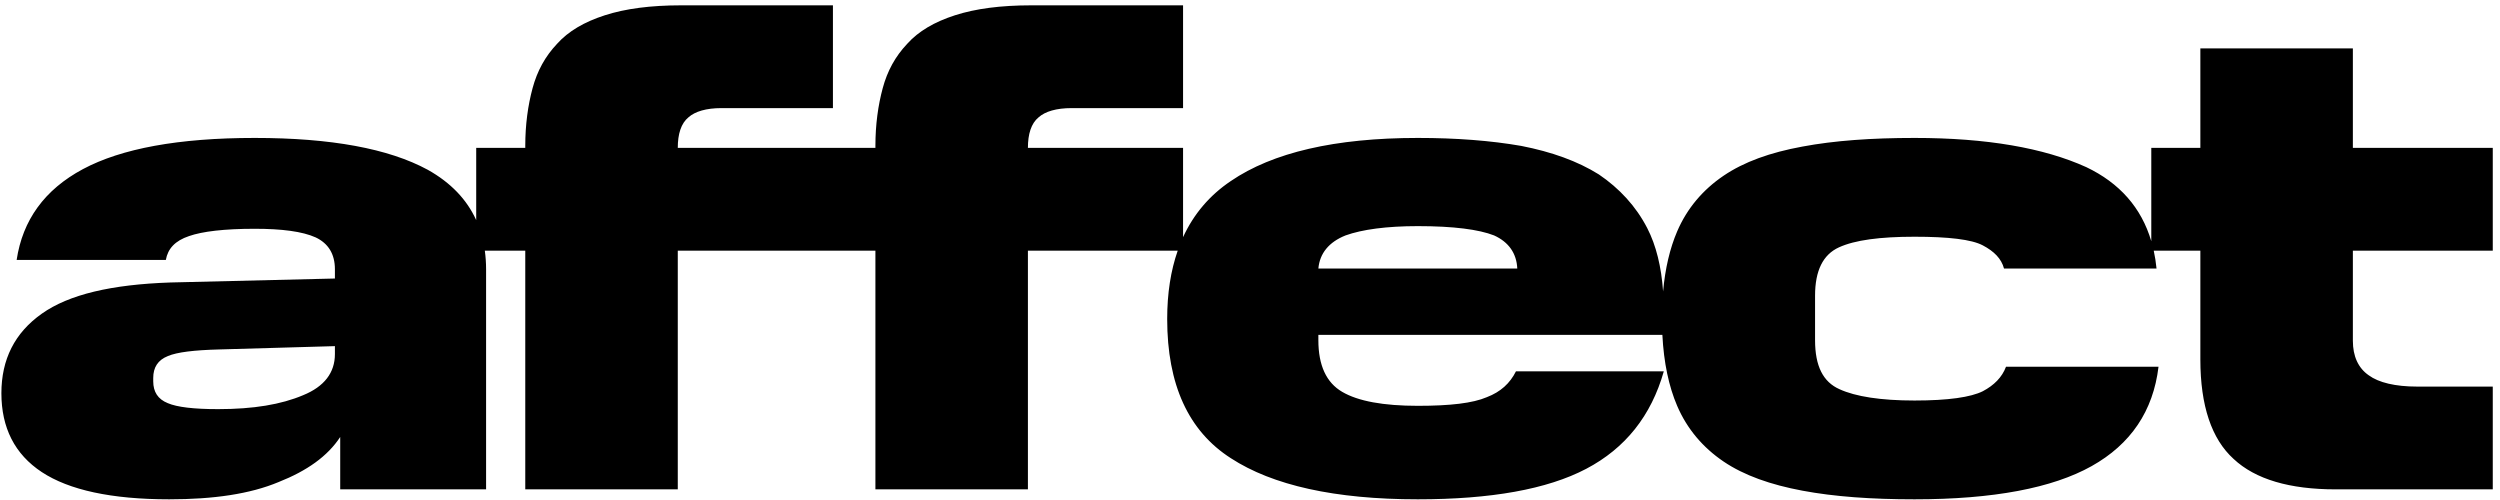 <svg
        xmlns="http://www.w3.org/2000/svg"
viewBox="0 0 280 56">
    <path fill-rule="evenodd"  fill="rgb(0, 0, 0)"
          d="M265.303,42.036 C266.417,42.853 268.273,43.298 270.724,43.298 L279.190,43.298 L279.190,54.808 L261.590,54.808 C256.466,54.808 252.604,53.695 250.154,51.392 C247.703,49.164 246.440,45.452 246.440,40.254 L246.440,28.074 L241.218,28.074 C241.358,28.716 241.464,29.384 241.532,30.078 L224.451,30.078 C224.154,28.965 223.337,28.148 222.075,27.482 C220.812,26.812 218.213,26.514 214.426,26.514 C210.564,26.514 207.742,26.887 205.960,27.704 C204.178,28.518 203.287,30.302 203.287,33.124 L203.287,38.100 C203.287,40.995 204.178,42.778 206.034,43.595 C207.817,44.412 210.639,44.858 214.426,44.858 C218.213,44.858 220.738,44.486 222.075,43.817 C223.337,43.150 224.229,42.258 224.674,41.071 L241.754,41.071 C241.160,46.045 238.635,49.758 234.254,52.210 C229.872,54.660 223.263,55.923 214.426,55.923 C209.599,55.923 205.440,55.626 201.876,54.957 C198.311,54.290 195.341,53.249 193.039,51.691 C190.736,50.130 188.954,48.051 187.840,45.452 C186.907,43.275 186.344,40.621 186.185,37.505 L147.657,37.505 L147.657,38.100 C147.657,40.922 148.548,42.853 150.331,43.891 C152.113,44.932 154.935,45.452 158.796,45.452 C162.435,45.452 164.960,45.155 166.519,44.486 C168.079,43.891 169.119,42.926 169.787,41.590 L186.347,41.590 C184.936,46.565 182.040,50.205 177.659,52.506 C173.277,54.808 166.965,55.923 158.796,55.923 C149.514,55.923 142.533,54.363 137.854,51.318 C133.102,48.273 130.725,43.076 130.725,35.724 C130.725,32.863 131.123,30.314 131.904,28.074 L115.126,28.074 L115.126,54.808 L98.046,54.808 L98.046,28.074 L93.288,28.074 L92.550,28.074 L75.911,28.074 L75.911,54.808 L58.830,54.808 L58.830,28.074 L54.300,28.074 C54.391,28.742 54.442,29.433 54.442,30.154 L54.442,54.808 L38.104,54.808 L38.104,48.942 C36.693,51.095 34.391,52.730 31.198,53.992 C28.005,55.328 23.920,55.923 18.945,55.923 C12.484,55.923 7.731,54.882 4.686,52.877 C1.642,50.873 0.156,47.902 0.156,44.041 C0.156,40.254 1.642,37.282 4.686,35.129 C7.731,32.976 12.484,31.862 19.093,31.638 L37.510,31.194 L37.510,30.154 C37.510,28.445 36.767,27.258 35.356,26.590 C33.871,25.921 31.569,25.623 28.524,25.623 C25.108,25.623 22.658,25.921 21.172,26.441 C19.613,26.961 18.796,27.852 18.573,29.115 L1.864,29.115 C2.533,24.658 4.983,21.243 9.290,18.940 C13.598,16.638 19.984,15.449 28.524,15.449 C37.064,15.449 43.525,16.638 47.907,19.014 C50.484,20.456 52.284,22.338 53.335,24.654 L53.335,16.564 L58.830,16.564 L58.830,16.342 C58.830,13.964 59.128,11.812 59.647,9.880 C60.167,7.949 61.058,6.315 62.395,4.904 C63.658,3.494 65.440,2.455 67.742,1.711 C70.044,0.968 72.866,0.597 76.282,0.597 L93.288,0.597 L93.288,12.108 L80.812,12.108 C79.104,12.108 77.842,12.478 77.099,13.148 C76.282,13.817 75.911,15.005 75.911,16.564 L92.550,16.564 L93.288,16.564 L98.046,16.564 L98.046,16.342 C98.046,13.964 98.343,11.812 98.863,9.880 C99.382,7.949 100.273,6.315 101.610,4.904 C102.873,3.494 104.655,2.455 106.957,1.711 C109.259,0.968 112.081,0.597 115.497,0.597 L132.503,0.597 L132.503,12.108 L120.027,12.108 C118.319,12.108 117.056,12.478 116.314,13.148 C115.497,13.817 115.126,15.005 115.126,16.564 L132.503,16.564 L132.503,26.563 C133.691,23.977 135.475,21.875 137.854,20.276 C142.533,17.083 149.514,15.449 158.796,15.449 C163.103,15.449 166.965,15.747 170.381,16.342 C173.797,17.009 176.693,18.049 179.070,19.535 C181.372,21.094 183.228,23.098 184.491,25.549 C185.496,27.500 186.070,29.881 186.266,32.642 C186.497,30.067 187.029,27.814 187.840,25.921 C188.954,23.322 190.736,21.243 193.039,19.682 C195.341,18.124 198.237,17.083 201.876,16.415 C205.440,15.747 209.599,15.449 214.426,15.449 C222.521,15.449 228.907,16.564 233.660,18.717 C237.388,20.493 239.839,23.262 240.945,27.018 L240.945,16.564 L246.440,16.564 L246.440,5.424 L263.521,5.424 L263.521,16.564 L279.190,16.564 L279.190,28.074 L263.521,28.074 L263.521,38.173 C263.521,39.882 264.115,41.218 265.303,42.036 ZM37.510,38.767 L24.514,39.139 C21.766,39.214 19.836,39.436 18.796,39.882 C17.682,40.327 17.162,41.145 17.162,42.333 L17.162,42.704 C17.162,43.891 17.682,44.708 18.796,45.155 C19.836,45.600 21.692,45.823 24.440,45.823 C28.376,45.823 31.495,45.303 33.945,44.264 C36.322,43.298 37.510,41.738 37.510,39.659 L37.510,38.767 ZM167.336,26.367 C165.628,25.699 162.806,25.326 158.796,25.326 C155.306,25.326 152.558,25.699 150.702,26.367 C148.845,27.108 147.806,28.372 147.657,30.078 L169.935,30.078 C169.861,28.372 168.970,27.108 167.336,26.367 Z"/>
</svg>
